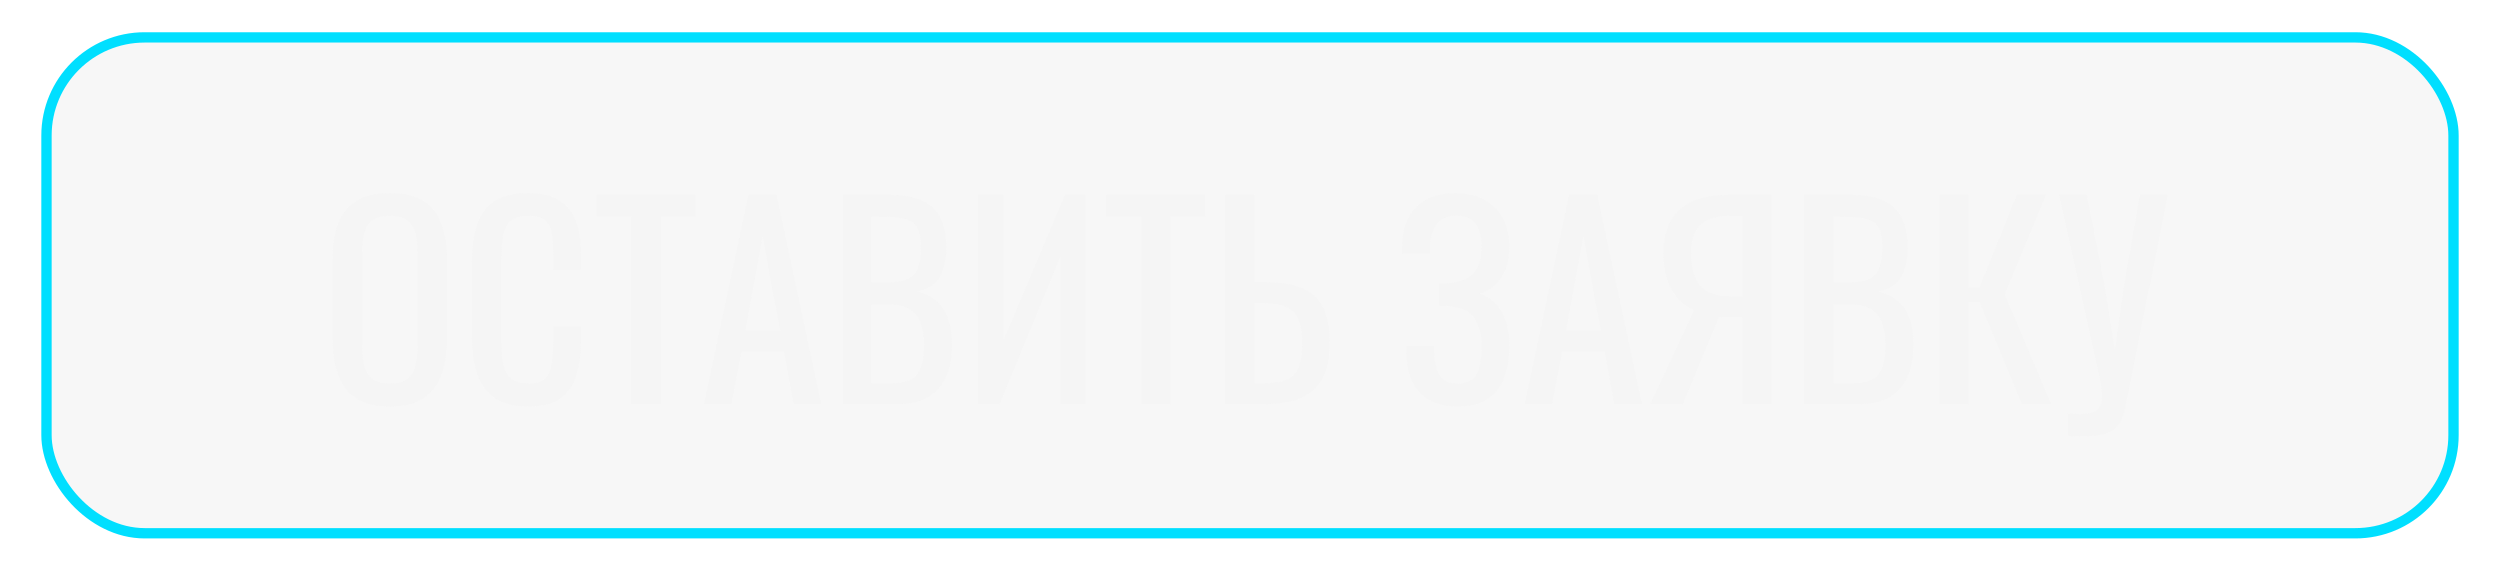 <?xml version="1.0" encoding="UTF-8"?> <svg xmlns="http://www.w3.org/2000/svg" width="242" height="56" viewBox="0 0 242 56" fill="none"> <g filter="url(#filter0_d_108_658)"> <rect x="4.5" y="0.5" width="233" height="48" rx="9.5" fill="#D9D9D9" fill-opacity="0.2"></rect> <path d="M37.75 36.225C36.383 36.225 35.292 35.958 34.475 35.425C33.658 34.892 33.075 34.133 32.725 33.15C32.375 32.15 32.2 30.983 32.2 29.65V21.975C32.2 20.642 32.375 19.5 32.725 18.55C33.092 17.583 33.675 16.85 34.475 16.35C35.292 15.833 36.383 15.575 37.75 15.575C39.117 15.575 40.2 15.833 41 16.35C41.8 16.867 42.375 17.6 42.725 18.55C43.092 19.5 43.275 20.642 43.275 21.975V29.675C43.275 30.992 43.092 32.142 42.725 33.125C42.375 34.108 41.8 34.875 41 35.425C40.2 35.958 39.117 36.225 37.75 36.225ZM37.75 34C38.5 34 39.067 33.85 39.45 33.55C39.833 33.233 40.092 32.8 40.225 32.25C40.358 31.683 40.425 31.025 40.425 30.275V21.4C40.425 20.65 40.358 20.008 40.225 19.475C40.092 18.925 39.833 18.508 39.45 18.225C39.067 17.925 38.5 17.775 37.75 17.775C37 17.775 36.425 17.925 36.025 18.225C35.642 18.508 35.383 18.925 35.25 19.475C35.117 20.008 35.05 20.65 35.05 21.4V30.275C35.05 31.025 35.117 31.683 35.25 32.25C35.383 32.8 35.642 33.233 36.025 33.55C36.425 33.85 37 34 37.75 34ZM51.127 36.225C49.693 36.225 48.577 35.925 47.777 35.325C46.993 34.725 46.443 33.917 46.127 32.9C45.827 31.883 45.677 30.75 45.677 29.5V22.35C45.677 20.983 45.827 19.792 46.127 18.775C46.443 17.758 46.993 16.975 47.777 16.425C48.577 15.858 49.693 15.575 51.127 15.575C52.393 15.575 53.393 15.808 54.127 16.275C54.877 16.742 55.41 17.408 55.727 18.275C56.06 19.142 56.227 20.183 56.227 21.4V23H53.552V21.575C53.552 20.825 53.51 20.167 53.427 19.6C53.36 19.017 53.16 18.567 52.827 18.25C52.493 17.933 51.935 17.775 51.152 17.775C50.352 17.775 49.768 17.95 49.402 18.3C49.035 18.633 48.793 19.117 48.677 19.75C48.577 20.367 48.527 21.092 48.527 21.925V29.95C48.527 30.967 48.61 31.775 48.777 32.375C48.943 32.958 49.218 33.375 49.602 33.625C49.985 33.875 50.502 34 51.152 34C51.918 34 52.468 33.833 52.802 33.5C53.135 33.15 53.343 32.675 53.427 32.075C53.51 31.475 53.552 30.775 53.552 29.975V28.475H56.227V29.975C56.227 31.208 56.077 32.3 55.777 33.25C55.477 34.183 54.96 34.917 54.227 35.45C53.493 35.967 52.46 36.225 51.127 36.225ZM61.143 36V17.85H57.718V15.75H67.293V17.85H63.968V36H61.143ZM68.145 36L72.445 15.75H75.17L79.495 36H76.82L75.895 30.9H71.77L70.795 36H68.145ZM72.145 28.875H75.52L73.82 19.75L72.145 28.875ZM81.55 36V15.75H86.2C87.116 15.75 87.908 15.85 88.575 16.05C89.258 16.25 89.825 16.558 90.275 16.975C90.725 17.392 91.058 17.925 91.275 18.575C91.491 19.208 91.6 19.958 91.6 20.825C91.6 21.658 91.491 22.383 91.275 23C91.075 23.6 90.758 24.075 90.325 24.425C89.908 24.775 89.366 25 88.7 25.1C89.516 25.283 90.175 25.6 90.675 26.05C91.175 26.483 91.541 27.05 91.775 27.75C92.025 28.433 92.15 29.258 92.15 30.225C92.15 31.092 92.05 31.883 91.85 32.6C91.65 33.317 91.333 33.925 90.9 34.425C90.483 34.925 89.941 35.317 89.275 35.6C88.625 35.867 87.85 36 86.95 36H81.55ZM84.375 33.975H86.275C87.541 33.975 88.383 33.683 88.8 33.1C89.233 32.5 89.45 31.542 89.45 30.225C89.45 29.375 89.333 28.667 89.1 28.1C88.883 27.517 88.525 27.083 88.025 26.8C87.541 26.5 86.883 26.35 86.05 26.35H84.375V33.975ZM84.375 24.2H86.05C86.85 24.2 87.475 24.092 87.925 23.875C88.375 23.642 88.691 23.275 88.875 22.775C89.058 22.275 89.15 21.625 89.15 20.825C89.15 19.892 89.008 19.217 88.725 18.8C88.441 18.383 88 18.125 87.4 18.025C86.8 17.908 86.016 17.85 85.05 17.85H84.375V24.2ZM94.66 36V15.75H97.16V29.775L103.085 15.75H105.11V36H102.635V21.75L96.76 36H94.66ZM110.508 36V17.85H107.083V15.75H116.658V17.85H113.333V36H110.508ZM118.61 36V15.75H121.435V24.175H122.235C123.702 24.175 124.91 24.35 125.86 24.7C126.81 25.033 127.518 25.625 127.985 26.475C128.468 27.325 128.71 28.525 128.71 30.075C128.71 31.125 128.585 32.025 128.335 32.775C128.085 33.508 127.693 34.117 127.16 34.6C126.643 35.083 125.985 35.442 125.185 35.675C124.402 35.892 123.46 36 122.36 36H118.61ZM121.435 33.975H122.36C123.21 33.975 123.902 33.883 124.435 33.7C124.985 33.5 125.393 33.117 125.66 32.55C125.927 31.983 126.06 31.15 126.06 30.05C126.06 28.667 125.793 27.683 125.26 27.1C124.727 26.517 123.743 26.225 122.31 26.225H121.435V33.975ZM141.102 36.225C140.002 36.225 139.085 36.017 138.352 35.6C137.618 35.183 137.068 34.583 136.702 33.8C136.335 33.017 136.152 32.092 136.152 31.025V30.35H138.802C138.802 30.467 138.802 30.592 138.802 30.725C138.802 30.842 138.81 30.95 138.827 31.05C138.86 31.917 139.027 32.625 139.327 33.175C139.627 33.725 140.218 34 141.102 34C141.752 34 142.243 33.85 142.577 33.55C142.91 33.233 143.135 32.8 143.252 32.25C143.368 31.683 143.427 31.033 143.427 30.3C143.427 29.25 143.193 28.375 142.727 27.675C142.26 26.975 141.377 26.583 140.077 26.5C140.01 26.483 139.927 26.475 139.827 26.475C139.743 26.475 139.652 26.475 139.552 26.475C139.468 26.475 139.385 26.475 139.302 26.475V24.325C139.368 24.325 139.443 24.325 139.527 24.325C139.627 24.325 139.718 24.325 139.802 24.325C139.902 24.308 139.977 24.3 140.027 24.3C141.31 24.217 142.193 23.883 142.677 23.3C143.177 22.7 143.427 21.867 143.427 20.8C143.427 19.883 143.243 19.15 142.877 18.6C142.527 18.033 141.893 17.75 140.977 17.75C140.093 17.75 139.46 18.033 139.077 18.6C138.693 19.15 138.468 19.875 138.402 20.775C138.402 20.875 138.402 20.983 138.402 21.1C138.402 21.2 138.402 21.308 138.402 21.425H135.727V20.75C135.727 19.667 135.927 18.742 136.327 17.975C136.727 17.208 137.31 16.617 138.077 16.2C138.843 15.783 139.777 15.575 140.877 15.575C141.993 15.575 142.935 15.792 143.702 16.225C144.485 16.642 145.077 17.242 145.477 18.025C145.893 18.792 146.102 19.717 146.102 20.8C146.102 22.017 145.835 23.008 145.302 23.775C144.785 24.542 144.085 25.05 143.202 25.3C143.802 25.5 144.318 25.817 144.752 26.25C145.185 26.683 145.518 27.242 145.752 27.925C145.985 28.592 146.102 29.383 146.102 30.3C146.102 31.5 145.935 32.55 145.602 33.45C145.268 34.333 144.735 35.017 144.002 35.5C143.268 35.983 142.302 36.225 141.102 36.225ZM147.588 36L151.888 15.75H154.613L158.938 36H156.263L155.338 30.9H151.213L150.238 36H147.588ZM151.588 28.875H154.963L153.263 19.75L151.588 28.875ZM159.743 36L163.993 26.9C163.093 26.5 162.368 25.842 161.818 24.925C161.285 23.992 161.018 22.8 161.018 21.35C161.018 20.267 161.218 19.308 161.618 18.475C162.018 17.625 162.685 16.958 163.618 16.475C164.551 15.992 165.801 15.75 167.368 15.75H171.468V36H168.643V27.6H167.043C167.01 27.6 166.901 27.6 166.718 27.6C166.535 27.583 166.426 27.575 166.393 27.575L162.893 36H159.743ZM167.593 25.575H168.643V17.775H167.518C166.251 17.775 165.293 18.05 164.643 18.6C164.01 19.15 163.693 20.058 163.693 21.325C163.693 22.758 163.985 23.825 164.568 24.525C165.151 25.225 166.16 25.575 167.593 25.575ZM174.616 36V15.75H179.266C180.183 15.75 180.974 15.85 181.641 16.05C182.324 16.25 182.891 16.558 183.341 16.975C183.791 17.392 184.124 17.925 184.341 18.575C184.558 19.208 184.666 19.958 184.666 20.825C184.666 21.658 184.558 22.383 184.341 23C184.141 23.6 183.824 24.075 183.391 24.425C182.974 24.775 182.433 25 181.766 25.1C182.583 25.283 183.241 25.6 183.741 26.05C184.241 26.483 184.608 27.05 184.841 27.75C185.091 28.433 185.216 29.258 185.216 30.225C185.216 31.092 185.116 31.883 184.916 32.6C184.716 33.317 184.399 33.925 183.966 34.425C183.549 34.925 183.008 35.317 182.341 35.6C181.691 35.867 180.916 36 180.016 36H174.616ZM177.441 33.975H179.341C180.608 33.975 181.449 33.683 181.866 33.1C182.299 32.5 182.516 31.542 182.516 30.225C182.516 29.375 182.399 28.667 182.166 28.1C181.949 27.517 181.591 27.083 181.091 26.8C180.608 26.5 179.949 26.35 179.116 26.35H177.441V33.975ZM177.441 24.2H179.116C179.916 24.2 180.541 24.092 180.991 23.875C181.441 23.642 181.758 23.275 181.941 22.775C182.124 22.275 182.216 21.625 182.216 20.825C182.216 19.892 182.074 19.217 181.791 18.8C181.508 18.383 181.066 18.125 180.466 18.025C179.866 17.908 179.083 17.85 178.116 17.85H177.441V24.2ZM187.726 36V15.75H190.551V24.75H191.601L195.226 15.75H198.051L194.051 25.375L198.551 36H195.726L191.626 26.125H190.551V36H187.726ZM200.172 39.075V36.9C201.038 36.983 201.705 36.983 202.172 36.9C202.655 36.817 202.988 36.642 203.172 36.375C203.372 36.125 203.472 35.783 203.472 35.35C203.472 34.9 203.422 34.367 203.322 33.75L199.322 15.75H201.997L203.697 24.375L204.722 30.8L205.622 24.425L207.147 15.75H209.847L206.222 33.8C206.055 34.617 205.913 35.333 205.797 35.95C205.697 36.567 205.547 37.092 205.347 37.525C205.163 37.958 204.88 38.3 204.497 38.55C204.113 38.8 203.572 38.967 202.872 39.05C202.188 39.133 201.288 39.142 200.172 39.075Z" fill="#F5F5F5"></path> <rect x="4.5" y="0.5" width="233" height="48" rx="9.5" stroke="#00DFFF"></rect> </g> <defs> <filter id="filter0_d_108_658" x="0.88" y="0" width="240.24" height="55.24" filterUnits="userSpaceOnUse" color-interpolation-filters="sRGB"> <feFlood flood-opacity="0" result="BackgroundImageFix"></feFlood> <feColorMatrix in="SourceAlpha" type="matrix" values="0 0 0 0 0 0 0 0 0 0 0 0 0 0 0 0 0 0 127 0" result="hardAlpha"></feColorMatrix> <feOffset dy="3.12"></feOffset> <feGaussianBlur stdDeviation="1.56"></feGaussianBlur> <feComposite in2="hardAlpha" operator="out"></feComposite> <feColorMatrix type="matrix" values="0 0 0 0 0 0 0 0 0 0 0 0 0 0 0 0 0 0 0.25 0"></feColorMatrix> <feBlend mode="normal" in2="BackgroundImageFix" result="effect1_dropShadow_108_658"></feBlend> <feBlend mode="normal" in="SourceGraphic" in2="effect1_dropShadow_108_658" result="shape"></feBlend> </filter> </defs> </svg> 